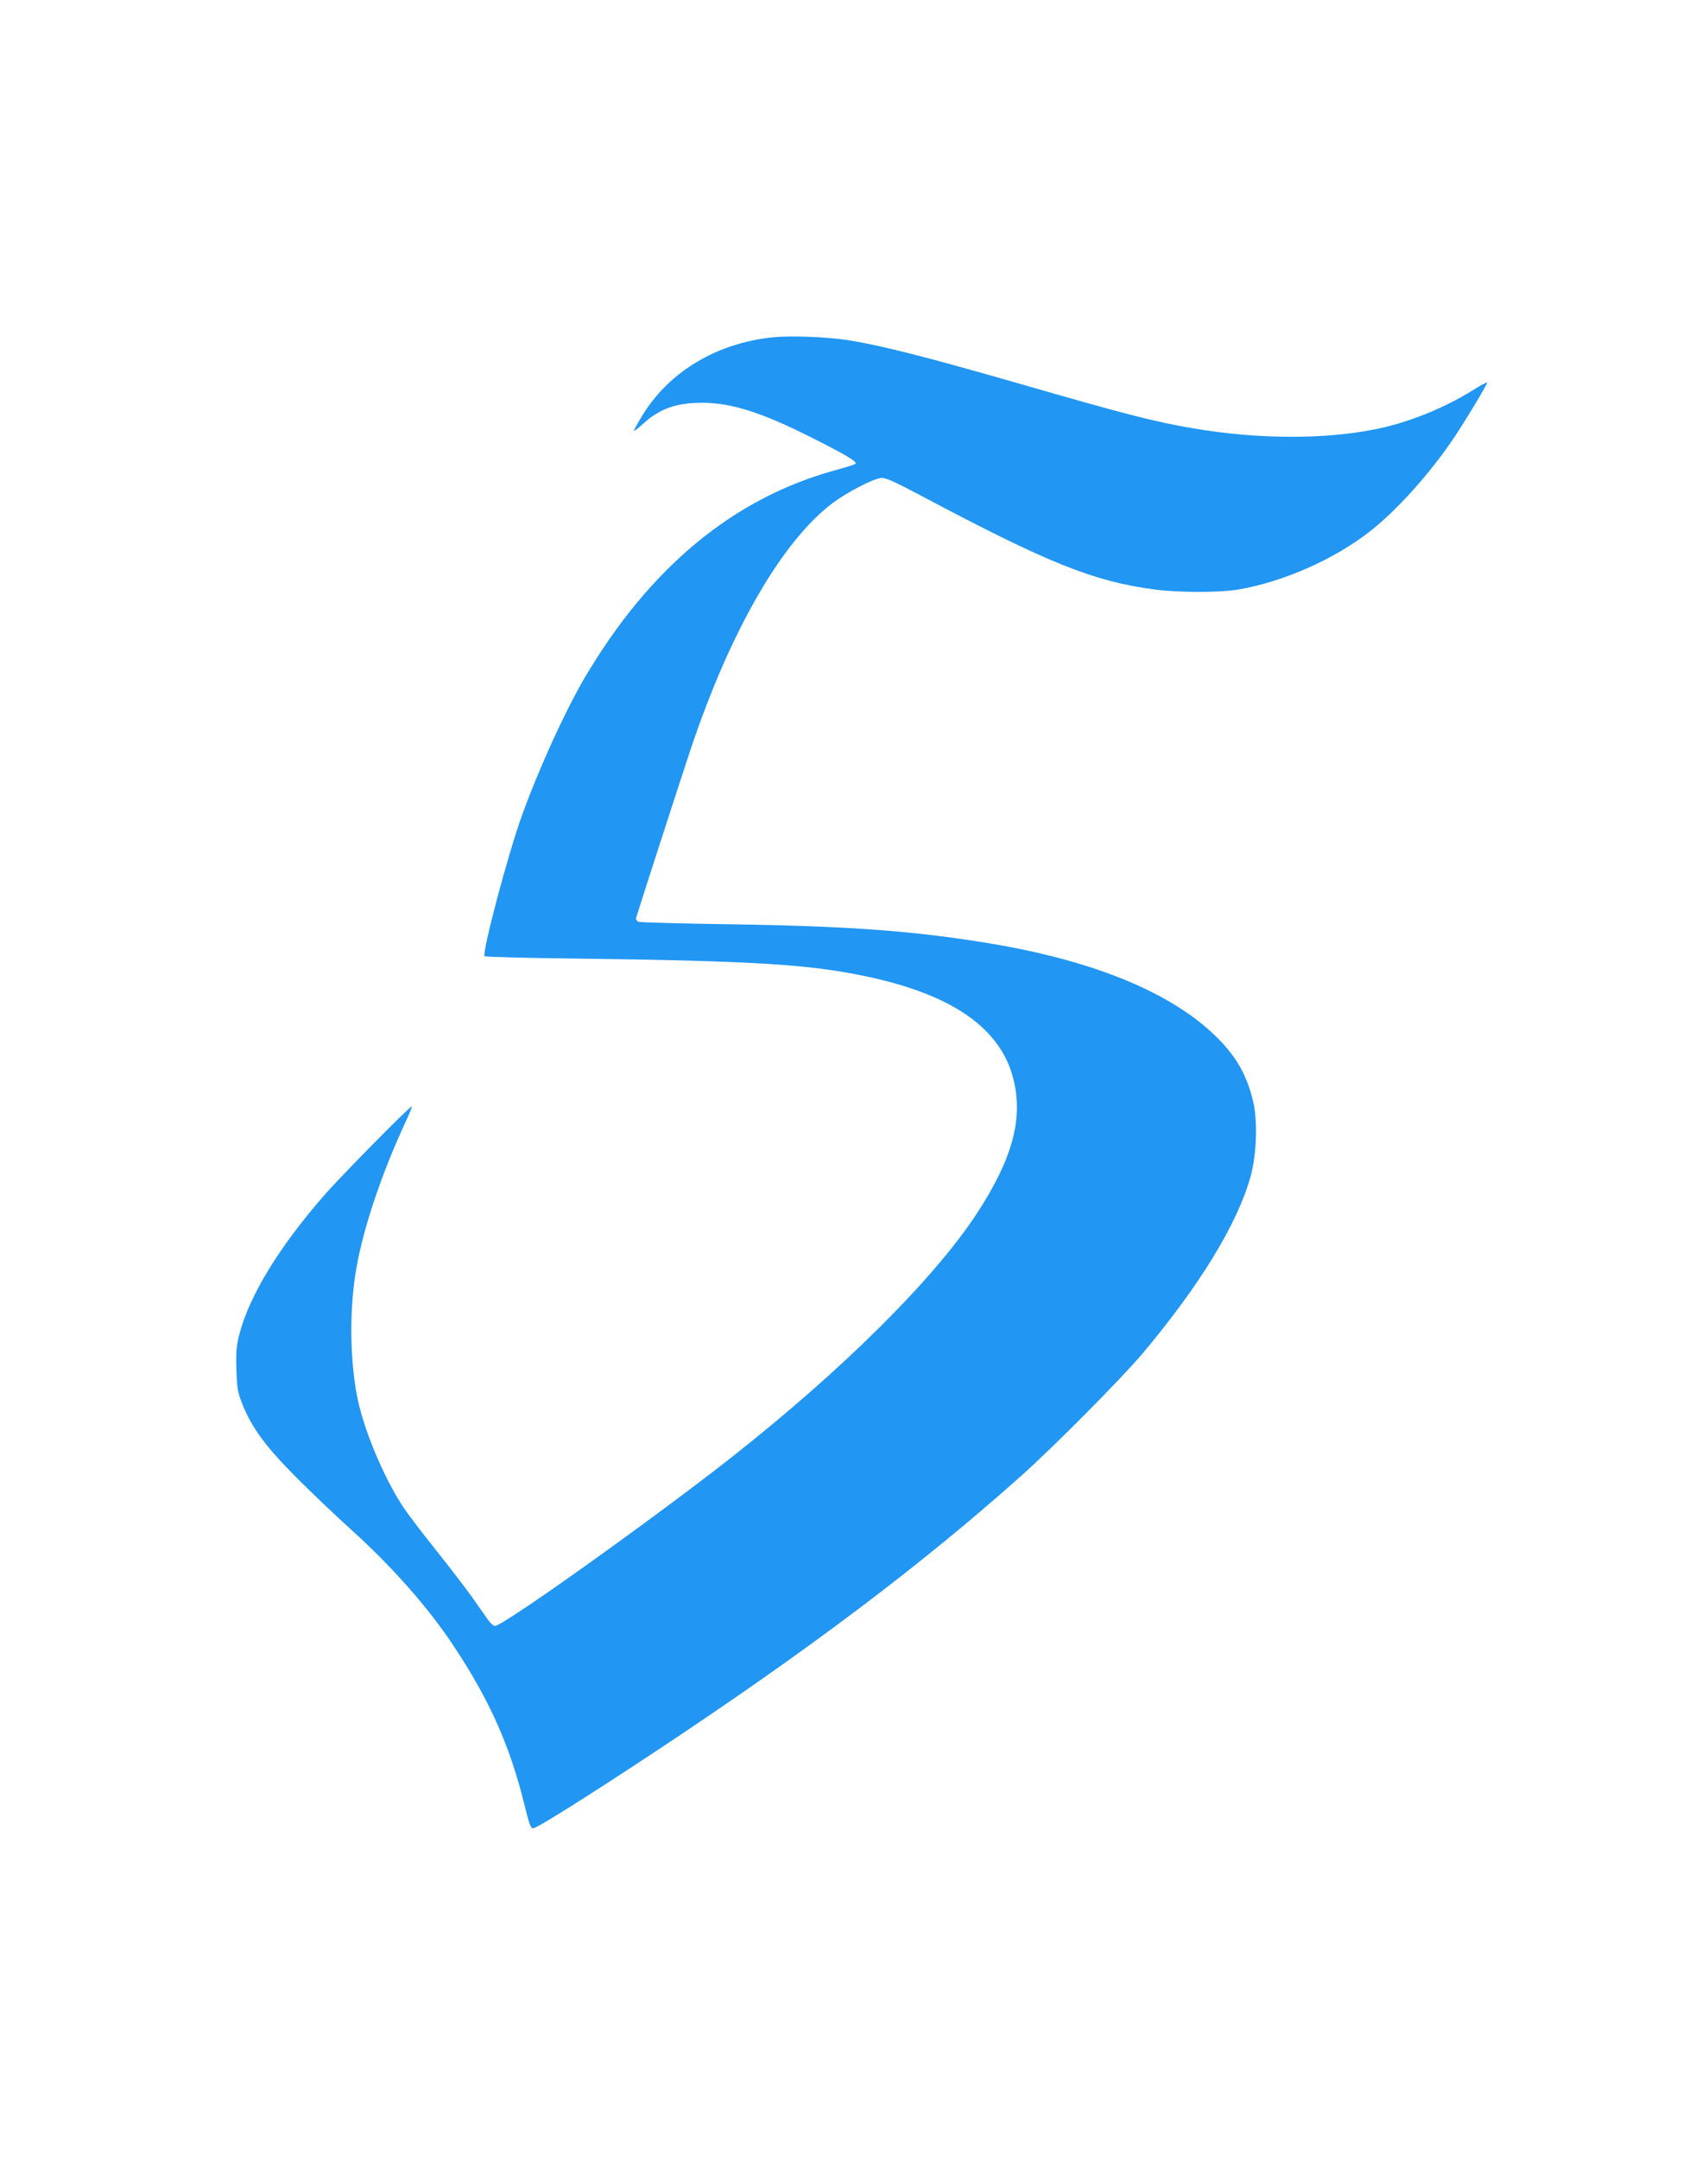 <?xml version="1.0" standalone="no"?>
<!DOCTYPE svg PUBLIC "-//W3C//DTD SVG 20010904//EN"
 "http://www.w3.org/TR/2001/REC-SVG-20010904/DTD/svg10.dtd">
<svg version="1.0" xmlns="http://www.w3.org/2000/svg"
 width="1013pt" height="1280pt" viewBox="0 0 1013 1280"
 preserveAspectRatio="xMidYMid meet">
<g transform="translate(0,1280) scale(0.1,-0.1)"
fill="#2196f3" stroke="none">
<path d="M4582 10800 c-332 -35 -611 -202 -771 -461 -28 -46 -51 -87 -51 -92
0 -5 25 14 55 41 98 90 199 125 355 124 172 -1 354 -60 651 -210 200 -101 265
-140 253 -152 -5 -4 -61 -22 -124 -39 -603 -166 -1100 -579 -1485 -1234 -118
-203 -269 -534 -369 -811 -84 -232 -237 -810 -222 -835 3 -4 243 -11 533 -14
1088 -14 1409 -35 1759 -112 493 -109 769 -306 844 -601 60 -235 -4 -473 -216
-798 -256 -391 -800 -931 -1464 -1453 -463 -363 -1346 -993 -1394 -993 -9 0
-28 17 -43 39 -16 21 -56 79 -91 129 -35 49 -131 175 -214 279 -83 103 -173
222 -200 263 -119 184 -236 467 -272 661 -39 209 -43 478 -10 703 35 243 148
588 297 909 25 53 43 97 39 97 -13 0 -426 -419 -522 -530 -266 -305 -442 -594
-501 -823 -17 -68 -20 -104 -17 -207 4 -112 7 -133 36 -206 56 -140 138 -251
321 -435 91 -91 233 -226 315 -300 248 -223 466 -469 619 -701 212 -320 332
-590 418 -940 26 -108 37 -138 50 -138 23 0 334 196 754 474 881 584 1548
1087 2135 1610 198 176 599 581 728 733 338 403 561 767 639 1047 36 133 43
328 15 447 -37 155 -100 265 -214 378 -265 263 -720 452 -1337 556 -450 75
-835 104 -1541 115 -294 4 -543 11 -553 15 -11 5 -17 15 -14 24 13 45 276 859
324 1001 236 703 541 1231 842 1458 83 62 232 140 284 148 26 4 68 -14 242
-106 749 -398 1023 -508 1383 -555 147 -19 384 -19 498 0 267 46 568 179 781
346 161 127 354 342 496 553 70 104 197 315 197 328 0 4 -37 -15 -82 -44 -173
-108 -386 -194 -581 -233 -307 -61 -692 -60 -1078 5 -234 40 -402 83 -1039
267 -557 160 -818 226 -1015 257 -128 19 -336 27 -443 16z"/>
</g>
</svg>
